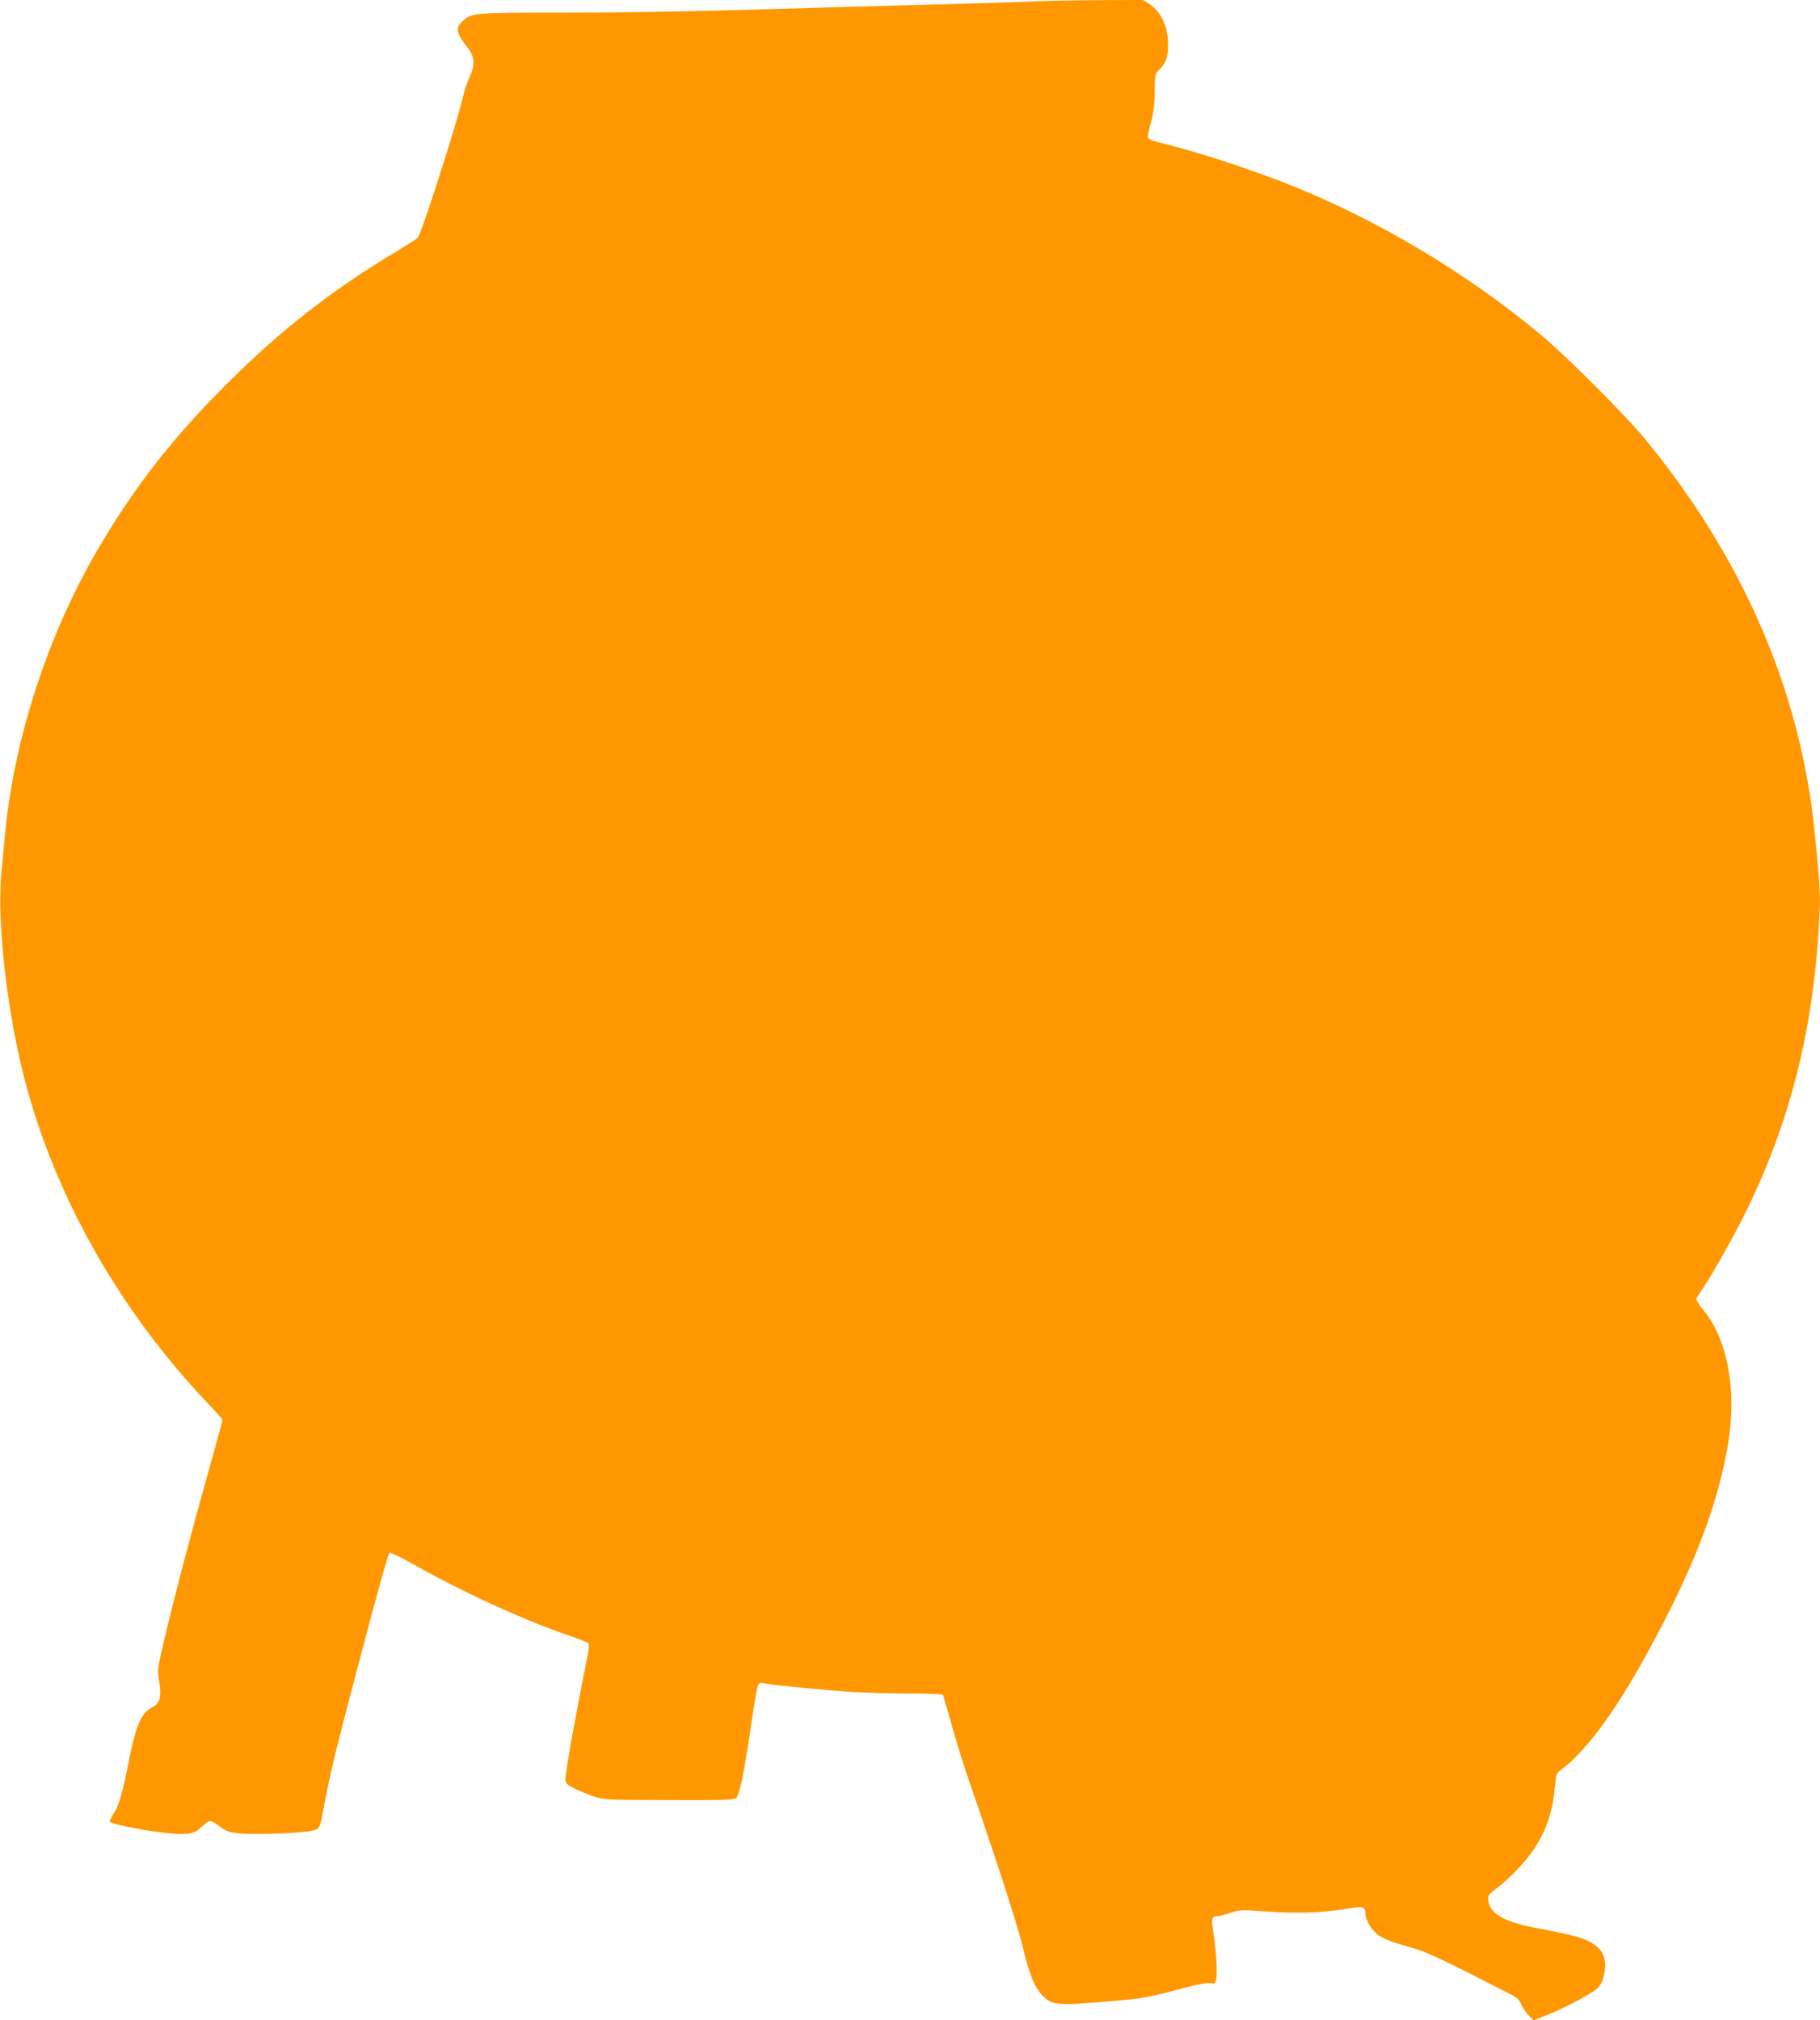 <?xml version="1.0" standalone="no"?>
<!DOCTYPE svg PUBLIC "-//W3C//DTD SVG 20010904//EN"
 "http://www.w3.org/TR/2001/REC-SVG-20010904/DTD/svg10.dtd">
<svg version="1.0" xmlns="http://www.w3.org/2000/svg"
 width="1153pt" height="1280pt" viewBox="0 0 1153 1280"
 preserveAspectRatio="xMidYMid meet">
<g transform="translate(0,1280) scale(0.1,-0.1)"
fill="#ff9800" stroke="none">
<path d="M6500 12789 c-91 -4 -363 -12 -605 -18 -242 -7 -579 -16 -750 -21
-705 -22 -1127 -30 -1601 -30 -547 0 -558 -1 -616 -57 -45 -43 -39 -69 40
-173 40 -54 42 -103 6 -180 -14 -30 -32 -84 -40 -120 -41 -176 -264 -872 -288
-897 -6 -6 -65 -44 -131 -84 -408 -244 -735 -499 -1076 -839 -346 -345 -588
-655 -819 -1050 -319 -546 -533 -1206 -589 -1815 -6 -60 -15 -165 -22 -231
-31 -324 40 -926 161 -1366 199 -723 596 -1417 1138 -1990 56 -59 102 -110
102 -114 0 -3 -42 -158 -94 -343 -110 -391 -217 -799 -277 -1058 -42 -180 -43
-183 -30 -258 16 -99 5 -138 -49 -165 -66 -34 -101 -116 -145 -344 -37 -189
-62 -277 -95 -326 -16 -24 -27 -47 -24 -51 13 -22 336 -79 447 -79 73 0 97 9
137 47 45 45 53 45 109 3 46 -34 61 -39 128 -46 110 -10 409 2 463 18 50 15
43 0 80 193 33 173 73 339 187 770 140 532 210 786 221 797 4 4 63 -24 131
-62 311 -178 718 -365 1015 -466 54 -18 104 -38 111 -44 10 -8 7 -35 -12 -128
-63 -310 -134 -707 -131 -735 3 -28 11 -36 58 -59 30 -15 84 -37 120 -49 63
-22 78 -23 478 -24 369 -1 414 1 427 15 21 24 50 164 91 443 19 133 39 253 45
266 7 18 15 22 32 17 44 -11 394 -45 564 -56 95 -5 262 -10 372 -10 110 0 202
-4 205 -8 2 -4 25 -84 51 -177 25 -94 82 -276 127 -405 189 -550 299 -894 331
-1030 38 -161 73 -245 123 -295 62 -62 89 -64 479 -30 145 12 198 22 360 65
132 36 200 49 222 45 30 -5 32 -4 39 30 7 41 -2 183 -20 297 -13 83 -9 98 29
98 12 0 48 9 81 21 57 19 66 20 227 8 191 -14 357 -8 507 17 110 18 119 16
120 -31 1 -41 39 -104 81 -135 24 -17 75 -40 113 -51 39 -12 103 -30 141 -42
39 -11 171 -72 295 -135 124 -64 251 -128 283 -144 48 -23 61 -36 76 -71 10
-23 32 -54 48 -69 l29 -28 79 31 c87 33 247 115 308 158 28 19 41 38 52 75 29
94 13 164 -46 209 -61 45 -119 63 -379 112 -222 42 -311 102 -301 201 0 7 25
30 55 52 80 61 180 166 231 242 82 124 120 235 135 395 8 83 11 92 37 110 146
105 332 351 520 690 259 464 413 828 497 1167 64 255 80 461 51 651 -26 171
-81 307 -166 409 -28 34 -46 65 -42 71 3 7 19 30 33 52 60 88 196 327 265 466
297 592 451 1207 482 1924 6 124 0 213 -33 532 -92 887 -459 1730 -1082 2483
-123 148 -492 517 -647 646 -480 400 -1050 739 -1615 961 -260 102 -582 206
-798 258 -42 10 -76 24 -79 32 -3 8 5 51 18 96 17 62 23 109 24 195 2 112 2
113 33 145 41 43 52 75 52 156 0 112 -45 209 -120 256 l-40 25 -287 -1 c-159
-1 -362 -5 -453 -10z"/>
</g>
</svg>
